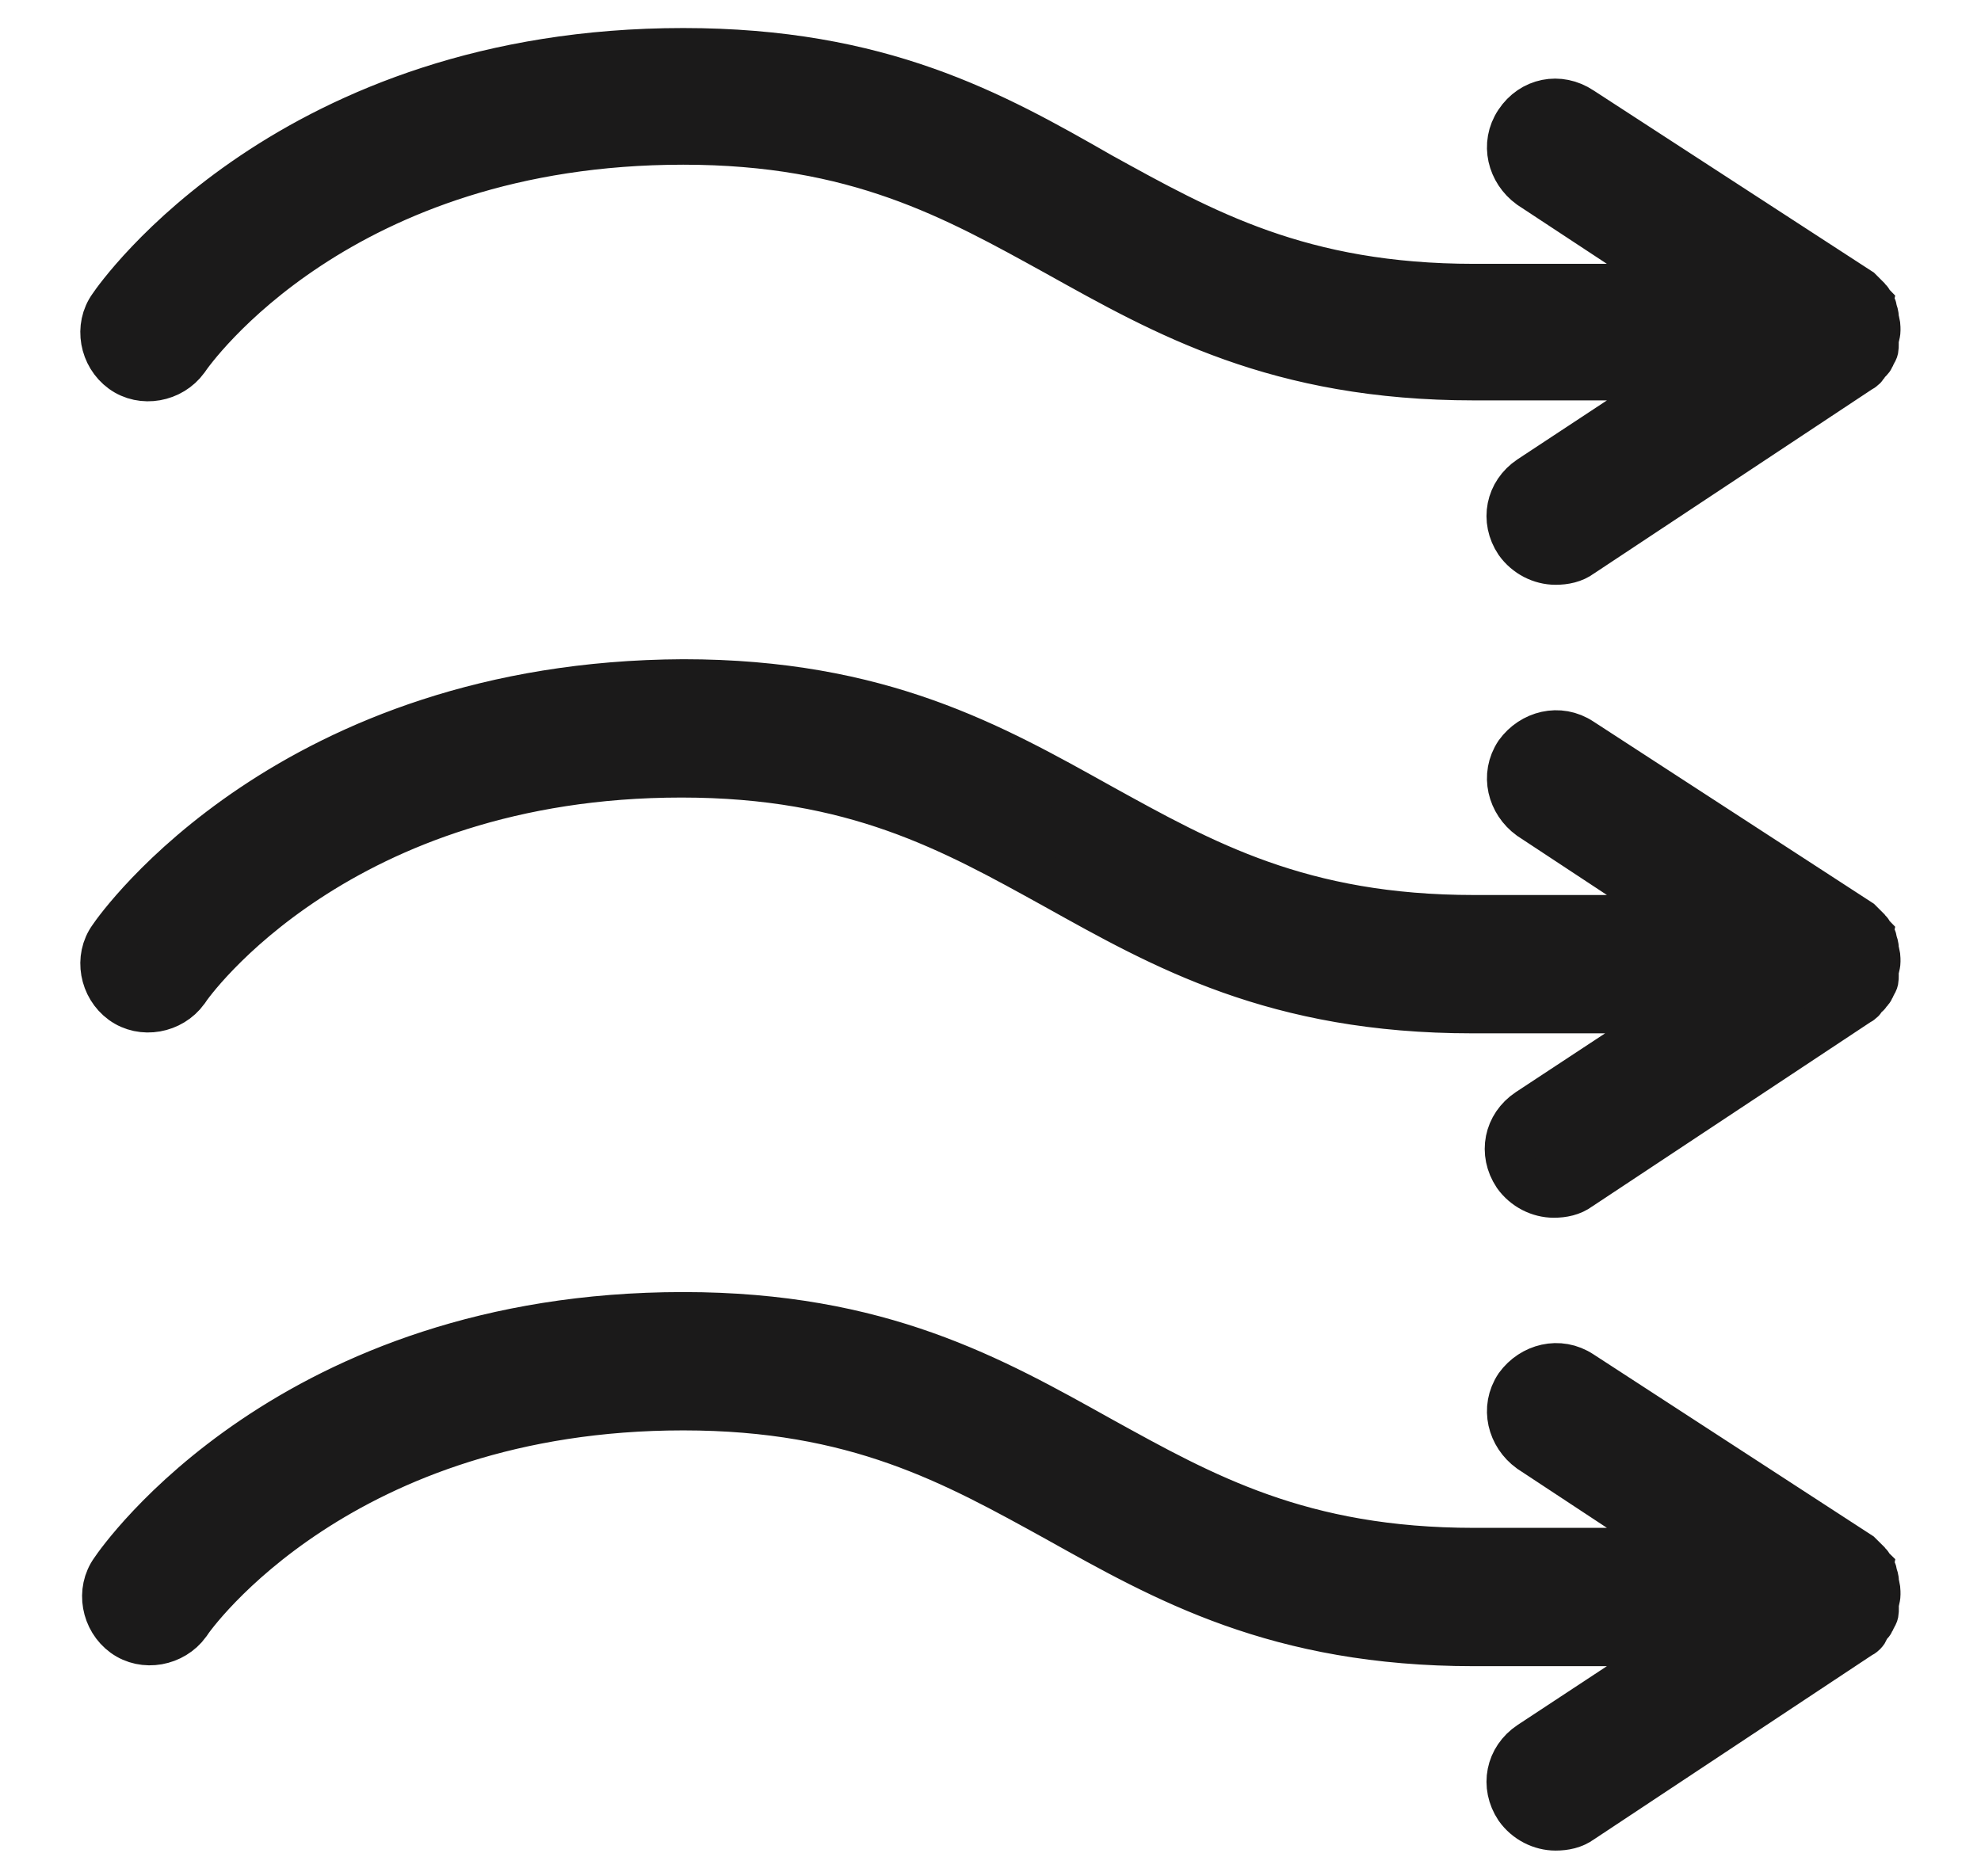 <svg xmlns="http://www.w3.org/2000/svg" fill="none" viewBox="0 0 19 18" height="18" width="19">
<mask fill="black" height="7" width="19" y="-0.501" x="0" maskUnits="userSpaceOnUse" id="path-1-outside-1_1_29">
<rect height="7" width="19" y="-0.501" fill="white"></rect>
<path d="M17.913 3.458C17.93 3.441 17.947 3.424 17.947 3.407C17.947 3.39 17.964 3.39 17.964 3.373C17.981 3.356 17.981 3.339 17.981 3.305C17.981 3.288 17.981 3.288 17.981 3.271C17.981 3.237 17.998 3.203 17.998 3.169C17.998 3.135 17.998 3.101 17.981 3.067C17.981 3.05 17.981 3.05 17.981 3.033C17.981 3.016 17.964 2.982 17.964 2.965C17.964 2.948 17.947 2.948 17.947 2.931C17.93 2.914 17.93 2.897 17.913 2.88L17.896 2.863C17.879 2.846 17.845 2.812 17.828 2.795L15.158 1.06C14.954 0.924 14.699 0.975 14.563 1.18C14.427 1.384 14.495 1.639 14.682 1.775L16.179 2.761H14.138C12.471 2.761 11.536 2.234 10.55 1.69C9.512 1.095 8.441 0.499 6.553 0.499C2.795 0.499 1.145 2.846 1.077 2.948C0.941 3.135 0.992 3.407 1.179 3.543C1.366 3.679 1.638 3.628 1.774 3.441C1.842 3.339 3.254 1.35 6.553 1.35C8.22 1.35 9.155 1.877 10.141 2.421C11.179 2.999 12.25 3.611 14.138 3.611H16.179L14.682 4.598C14.478 4.734 14.427 4.989 14.563 5.193C14.648 5.312 14.784 5.38 14.92 5.38C15.005 5.38 15.09 5.363 15.158 5.312L17.828 3.543C17.862 3.526 17.879 3.509 17.896 3.475C17.896 3.458 17.913 3.458 17.913 3.458Z"></path>
</mask>
<path fill="#1B1A1A" d="M17.913 3.458C17.93 3.441 17.947 3.424 17.947 3.407C17.947 3.39 17.964 3.39 17.964 3.373C17.981 3.356 17.981 3.339 17.981 3.305C17.981 3.288 17.981 3.288 17.981 3.271C17.981 3.237 17.998 3.203 17.998 3.169C17.998 3.135 17.998 3.101 17.981 3.067C17.981 3.05 17.981 3.05 17.981 3.033C17.981 3.016 17.964 2.982 17.964 2.965C17.964 2.948 17.947 2.948 17.947 2.931C17.93 2.914 17.93 2.897 17.913 2.88L17.896 2.863C17.879 2.846 17.845 2.812 17.828 2.795L15.158 1.06C14.954 0.924 14.699 0.975 14.563 1.18C14.427 1.384 14.495 1.639 14.682 1.775L16.179 2.761H14.138C12.471 2.761 11.536 2.234 10.55 1.69C9.512 1.095 8.441 0.499 6.553 0.499C2.795 0.499 1.145 2.846 1.077 2.948C0.941 3.135 0.992 3.407 1.179 3.543C1.366 3.679 1.638 3.628 1.774 3.441C1.842 3.339 3.254 1.35 6.553 1.35C8.22 1.35 9.155 1.877 10.141 2.421C11.179 2.999 12.25 3.611 14.138 3.611H16.179L14.682 4.598C14.478 4.734 14.427 4.989 14.563 5.193C14.648 5.312 14.784 5.38 14.92 5.38C15.005 5.38 15.09 5.363 15.158 5.312L17.828 3.543C17.862 3.526 17.879 3.509 17.896 3.475C17.896 3.458 17.913 3.458 17.913 3.458Z"></path>
<path mask="url(#path-1-outside-1_1_29)" stroke-width="0.46" stroke="#1B1A1A" d="M17.913 3.458C17.93 3.441 17.947 3.424 17.947 3.407C17.947 3.39 17.964 3.39 17.964 3.373C17.981 3.356 17.981 3.339 17.981 3.305C17.981 3.288 17.981 3.288 17.981 3.271C17.981 3.237 17.998 3.203 17.998 3.169C17.998 3.135 17.998 3.101 17.981 3.067C17.981 3.05 17.981 3.05 17.981 3.033C17.981 3.016 17.964 2.982 17.964 2.965C17.964 2.948 17.947 2.948 17.947 2.931C17.93 2.914 17.93 2.897 17.913 2.88L17.896 2.863C17.879 2.846 17.845 2.812 17.828 2.795L15.158 1.06C14.954 0.924 14.699 0.975 14.563 1.18C14.427 1.384 14.495 1.639 14.682 1.775L16.179 2.761H14.138C12.471 2.761 11.536 2.234 10.55 1.69C9.512 1.095 8.441 0.499 6.553 0.499C2.795 0.499 1.145 2.846 1.077 2.948C0.941 3.135 0.992 3.407 1.179 3.543C1.366 3.679 1.638 3.628 1.774 3.441C1.842 3.339 3.254 1.35 6.553 1.35C8.22 1.35 9.155 1.877 10.141 2.421C11.179 2.999 12.25 3.611 14.138 3.611H16.179L14.682 4.598C14.478 4.734 14.427 4.989 14.563 5.193C14.648 5.312 14.784 5.38 14.92 5.38C15.005 5.38 15.09 5.363 15.158 5.312L17.828 3.543C17.862 3.526 17.879 3.509 17.896 3.475C17.896 3.458 17.913 3.458 17.913 3.458Z"></path>
<mask fill="black" height="7" width="19" y="5.554" x="0" maskUnits="userSpaceOnUse" id="path-2-outside-2_1_29">
<rect height="7" width="19" y="5.554" fill="white"></rect>
<path d="M17.913 9.513C17.93 9.496 17.947 9.479 17.947 9.462C17.947 9.445 17.964 9.445 17.964 9.428C17.981 9.411 17.981 9.394 17.981 9.36C17.981 9.343 17.981 9.343 17.981 9.326C17.981 9.292 17.998 9.258 17.998 9.224C17.998 9.19 17.998 9.156 17.981 9.122C17.981 9.105 17.981 9.105 17.981 9.088C17.981 9.071 17.964 9.037 17.964 9.02C17.964 9.003 17.947 9.003 17.947 8.986C17.93 8.969 17.93 8.952 17.913 8.935L17.896 8.918C17.879 8.901 17.845 8.867 17.828 8.85L15.158 7.115C14.954 6.979 14.699 7.047 14.563 7.234C14.427 7.438 14.495 7.693 14.682 7.829L16.179 8.816H14.138C12.471 8.816 11.536 8.288 10.55 7.744C9.512 7.166 8.441 6.554 6.553 6.554C2.795 6.571 1.145 8.901 1.077 9.003C0.941 9.19 0.992 9.462 1.179 9.598C1.366 9.734 1.638 9.683 1.774 9.496C1.825 9.411 3.254 7.421 6.536 7.421C8.203 7.421 9.138 7.948 10.124 8.493C11.162 9.071 12.233 9.683 14.121 9.683H16.162L14.665 10.669C14.461 10.805 14.41 11.06 14.546 11.265C14.631 11.384 14.767 11.452 14.903 11.452C14.988 11.452 15.073 11.435 15.141 11.384L17.811 9.615C17.845 9.598 17.862 9.581 17.879 9.547C17.896 9.53 17.913 9.53 17.913 9.513Z"></path>
</mask>
<path fill="#1B1A1A" d="M17.913 9.513C17.93 9.496 17.947 9.479 17.947 9.462C17.947 9.445 17.964 9.445 17.964 9.428C17.981 9.411 17.981 9.394 17.981 9.36C17.981 9.343 17.981 9.343 17.981 9.326C17.981 9.292 17.998 9.258 17.998 9.224C17.998 9.19 17.998 9.156 17.981 9.122C17.981 9.105 17.981 9.105 17.981 9.088C17.981 9.071 17.964 9.037 17.964 9.02C17.964 9.003 17.947 9.003 17.947 8.986C17.93 8.969 17.93 8.952 17.913 8.935L17.896 8.918C17.879 8.901 17.845 8.867 17.828 8.85L15.158 7.115C14.954 6.979 14.699 7.047 14.563 7.234C14.427 7.438 14.495 7.693 14.682 7.829L16.179 8.816H14.138C12.471 8.816 11.536 8.288 10.55 7.744C9.512 7.166 8.441 6.554 6.553 6.554C2.795 6.571 1.145 8.901 1.077 9.003C0.941 9.19 0.992 9.462 1.179 9.598C1.366 9.734 1.638 9.683 1.774 9.496C1.825 9.411 3.254 7.421 6.536 7.421C8.203 7.421 9.138 7.948 10.124 8.493C11.162 9.071 12.233 9.683 14.121 9.683H16.162L14.665 10.669C14.461 10.805 14.41 11.06 14.546 11.265C14.631 11.384 14.767 11.452 14.903 11.452C14.988 11.452 15.073 11.435 15.141 11.384L17.811 9.615C17.845 9.598 17.862 9.581 17.879 9.547C17.896 9.53 17.913 9.53 17.913 9.513Z"></path>
<path mask="url(#path-2-outside-2_1_29)" stroke-width="0.46" stroke="#1B1A1A" d="M17.913 9.513C17.93 9.496 17.947 9.479 17.947 9.462C17.947 9.445 17.964 9.445 17.964 9.428C17.981 9.411 17.981 9.394 17.981 9.36C17.981 9.343 17.981 9.343 17.981 9.326C17.981 9.292 17.998 9.258 17.998 9.224C17.998 9.19 17.998 9.156 17.981 9.122C17.981 9.105 17.981 9.105 17.981 9.088C17.981 9.071 17.964 9.037 17.964 9.02C17.964 9.003 17.947 9.003 17.947 8.986C17.93 8.969 17.93 8.952 17.913 8.935L17.896 8.918C17.879 8.901 17.845 8.867 17.828 8.85L15.158 7.115C14.954 6.979 14.699 7.047 14.563 7.234C14.427 7.438 14.495 7.693 14.682 7.829L16.179 8.816H14.138C12.471 8.816 11.536 8.288 10.55 7.744C9.512 7.166 8.441 6.554 6.553 6.554C2.795 6.571 1.145 8.901 1.077 9.003C0.941 9.19 0.992 9.462 1.179 9.598C1.366 9.734 1.638 9.683 1.774 9.496C1.825 9.411 3.254 7.421 6.536 7.421C8.203 7.421 9.138 7.948 10.124 8.493C11.162 9.071 12.233 9.683 14.121 9.683H16.162L14.665 10.669C14.461 10.805 14.41 11.06 14.546 11.265C14.631 11.384 14.767 11.452 14.903 11.452C14.988 11.452 15.073 11.435 15.141 11.384L17.811 9.615C17.845 9.598 17.862 9.581 17.879 9.547C17.896 9.53 17.913 9.53 17.913 9.513Z"></path>
<mask fill="black" height="7" width="19" y="11.625" x="0.017" maskUnits="userSpaceOnUse" id="path-3-outside-3_1_29">
<rect height="7" width="19" y="11.625" x="0.017" fill="white"></rect>
<path d="M17.913 15.584C17.93 15.567 17.948 15.55 17.948 15.533C17.948 15.516 17.965 15.516 17.965 15.499C17.982 15.482 17.982 15.465 17.982 15.431C17.982 15.414 17.982 15.414 17.982 15.397C17.982 15.363 17.998 15.329 17.998 15.295C17.998 15.261 17.998 15.227 17.982 15.193C17.982 15.176 17.982 15.176 17.982 15.159C17.982 15.142 17.965 15.108 17.965 15.091C17.965 15.074 17.948 15.074 17.948 15.057C17.93 15.04 17.93 15.023 17.913 15.006L17.896 14.989C17.88 14.972 17.846 14.938 17.828 14.921L15.159 13.186C14.954 13.05 14.699 13.118 14.563 13.305C14.427 13.509 14.495 13.764 14.682 13.9L16.179 14.887H14.138C12.471 14.887 11.536 14.359 10.55 13.815C9.512 13.237 8.441 12.625 6.553 12.625C2.795 12.625 1.162 14.972 1.094 15.074C0.958 15.261 1.009 15.533 1.196 15.669C1.383 15.805 1.655 15.754 1.791 15.567C1.842 15.482 3.271 13.492 6.553 13.492C8.22 13.492 9.155 14.019 10.142 14.563C11.179 15.142 12.25 15.754 14.138 15.754H16.179L14.682 16.74C14.478 16.876 14.427 17.131 14.563 17.336C14.648 17.455 14.784 17.523 14.92 17.523C15.005 17.523 15.09 17.506 15.159 17.455L17.828 15.686C17.863 15.669 17.88 15.652 17.896 15.618C17.896 15.601 17.913 15.584 17.913 15.584Z"></path>
</mask>
<path fill="#1B1A1A" d="M17.913 15.584C17.93 15.567 17.948 15.55 17.948 15.533C17.948 15.516 17.965 15.516 17.965 15.499C17.982 15.482 17.982 15.465 17.982 15.431C17.982 15.414 17.982 15.414 17.982 15.397C17.982 15.363 17.998 15.329 17.998 15.295C17.998 15.261 17.998 15.227 17.982 15.193C17.982 15.176 17.982 15.176 17.982 15.159C17.982 15.142 17.965 15.108 17.965 15.091C17.965 15.074 17.948 15.074 17.948 15.057C17.93 15.04 17.93 15.023 17.913 15.006L17.896 14.989C17.88 14.972 17.846 14.938 17.828 14.921L15.159 13.186C14.954 13.05 14.699 13.118 14.563 13.305C14.427 13.509 14.495 13.764 14.682 13.9L16.179 14.887H14.138C12.471 14.887 11.536 14.359 10.55 13.815C9.512 13.237 8.441 12.625 6.553 12.625C2.795 12.625 1.162 14.972 1.094 15.074C0.958 15.261 1.009 15.533 1.196 15.669C1.383 15.805 1.655 15.754 1.791 15.567C1.842 15.482 3.271 13.492 6.553 13.492C8.22 13.492 9.155 14.019 10.142 14.563C11.179 15.142 12.25 15.754 14.138 15.754H16.179L14.682 16.74C14.478 16.876 14.427 17.131 14.563 17.336C14.648 17.455 14.784 17.523 14.92 17.523C15.005 17.523 15.09 17.506 15.159 17.455L17.828 15.686C17.863 15.669 17.88 15.652 17.896 15.618C17.896 15.601 17.913 15.584 17.913 15.584Z"></path>
<path mask="url(#path-3-outside-3_1_29)" stroke-width="0.46" stroke="#1B1A1A" d="M17.913 15.584C17.93 15.567 17.948 15.55 17.948 15.533C17.948 15.516 17.965 15.516 17.965 15.499C17.982 15.482 17.982 15.465 17.982 15.431C17.982 15.414 17.982 15.414 17.982 15.397C17.982 15.363 17.998 15.329 17.998 15.295C17.998 15.261 17.998 15.227 17.982 15.193C17.982 15.176 17.982 15.176 17.982 15.159C17.982 15.142 17.965 15.108 17.965 15.091C17.965 15.074 17.948 15.074 17.948 15.057C17.93 15.04 17.93 15.023 17.913 15.006L17.896 14.989C17.88 14.972 17.846 14.938 17.828 14.921L15.159 13.186C14.954 13.05 14.699 13.118 14.563 13.305C14.427 13.509 14.495 13.764 14.682 13.9L16.179 14.887H14.138C12.471 14.887 11.536 14.359 10.55 13.815C9.512 13.237 8.441 12.625 6.553 12.625C2.795 12.625 1.162 14.972 1.094 15.074C0.958 15.261 1.009 15.533 1.196 15.669C1.383 15.805 1.655 15.754 1.791 15.567C1.842 15.482 3.271 13.492 6.553 13.492C8.22 13.492 9.155 14.019 10.142 14.563C11.179 15.142 12.25 15.754 14.138 15.754H16.179L14.682 16.74C14.478 16.876 14.427 17.131 14.563 17.336C14.648 17.455 14.784 17.523 14.92 17.523C15.005 17.523 15.09 17.506 15.159 17.455L17.828 15.686C17.863 15.669 17.88 15.652 17.896 15.618C17.896 15.601 17.913 15.584 17.913 15.584Z"></path>
</svg>
